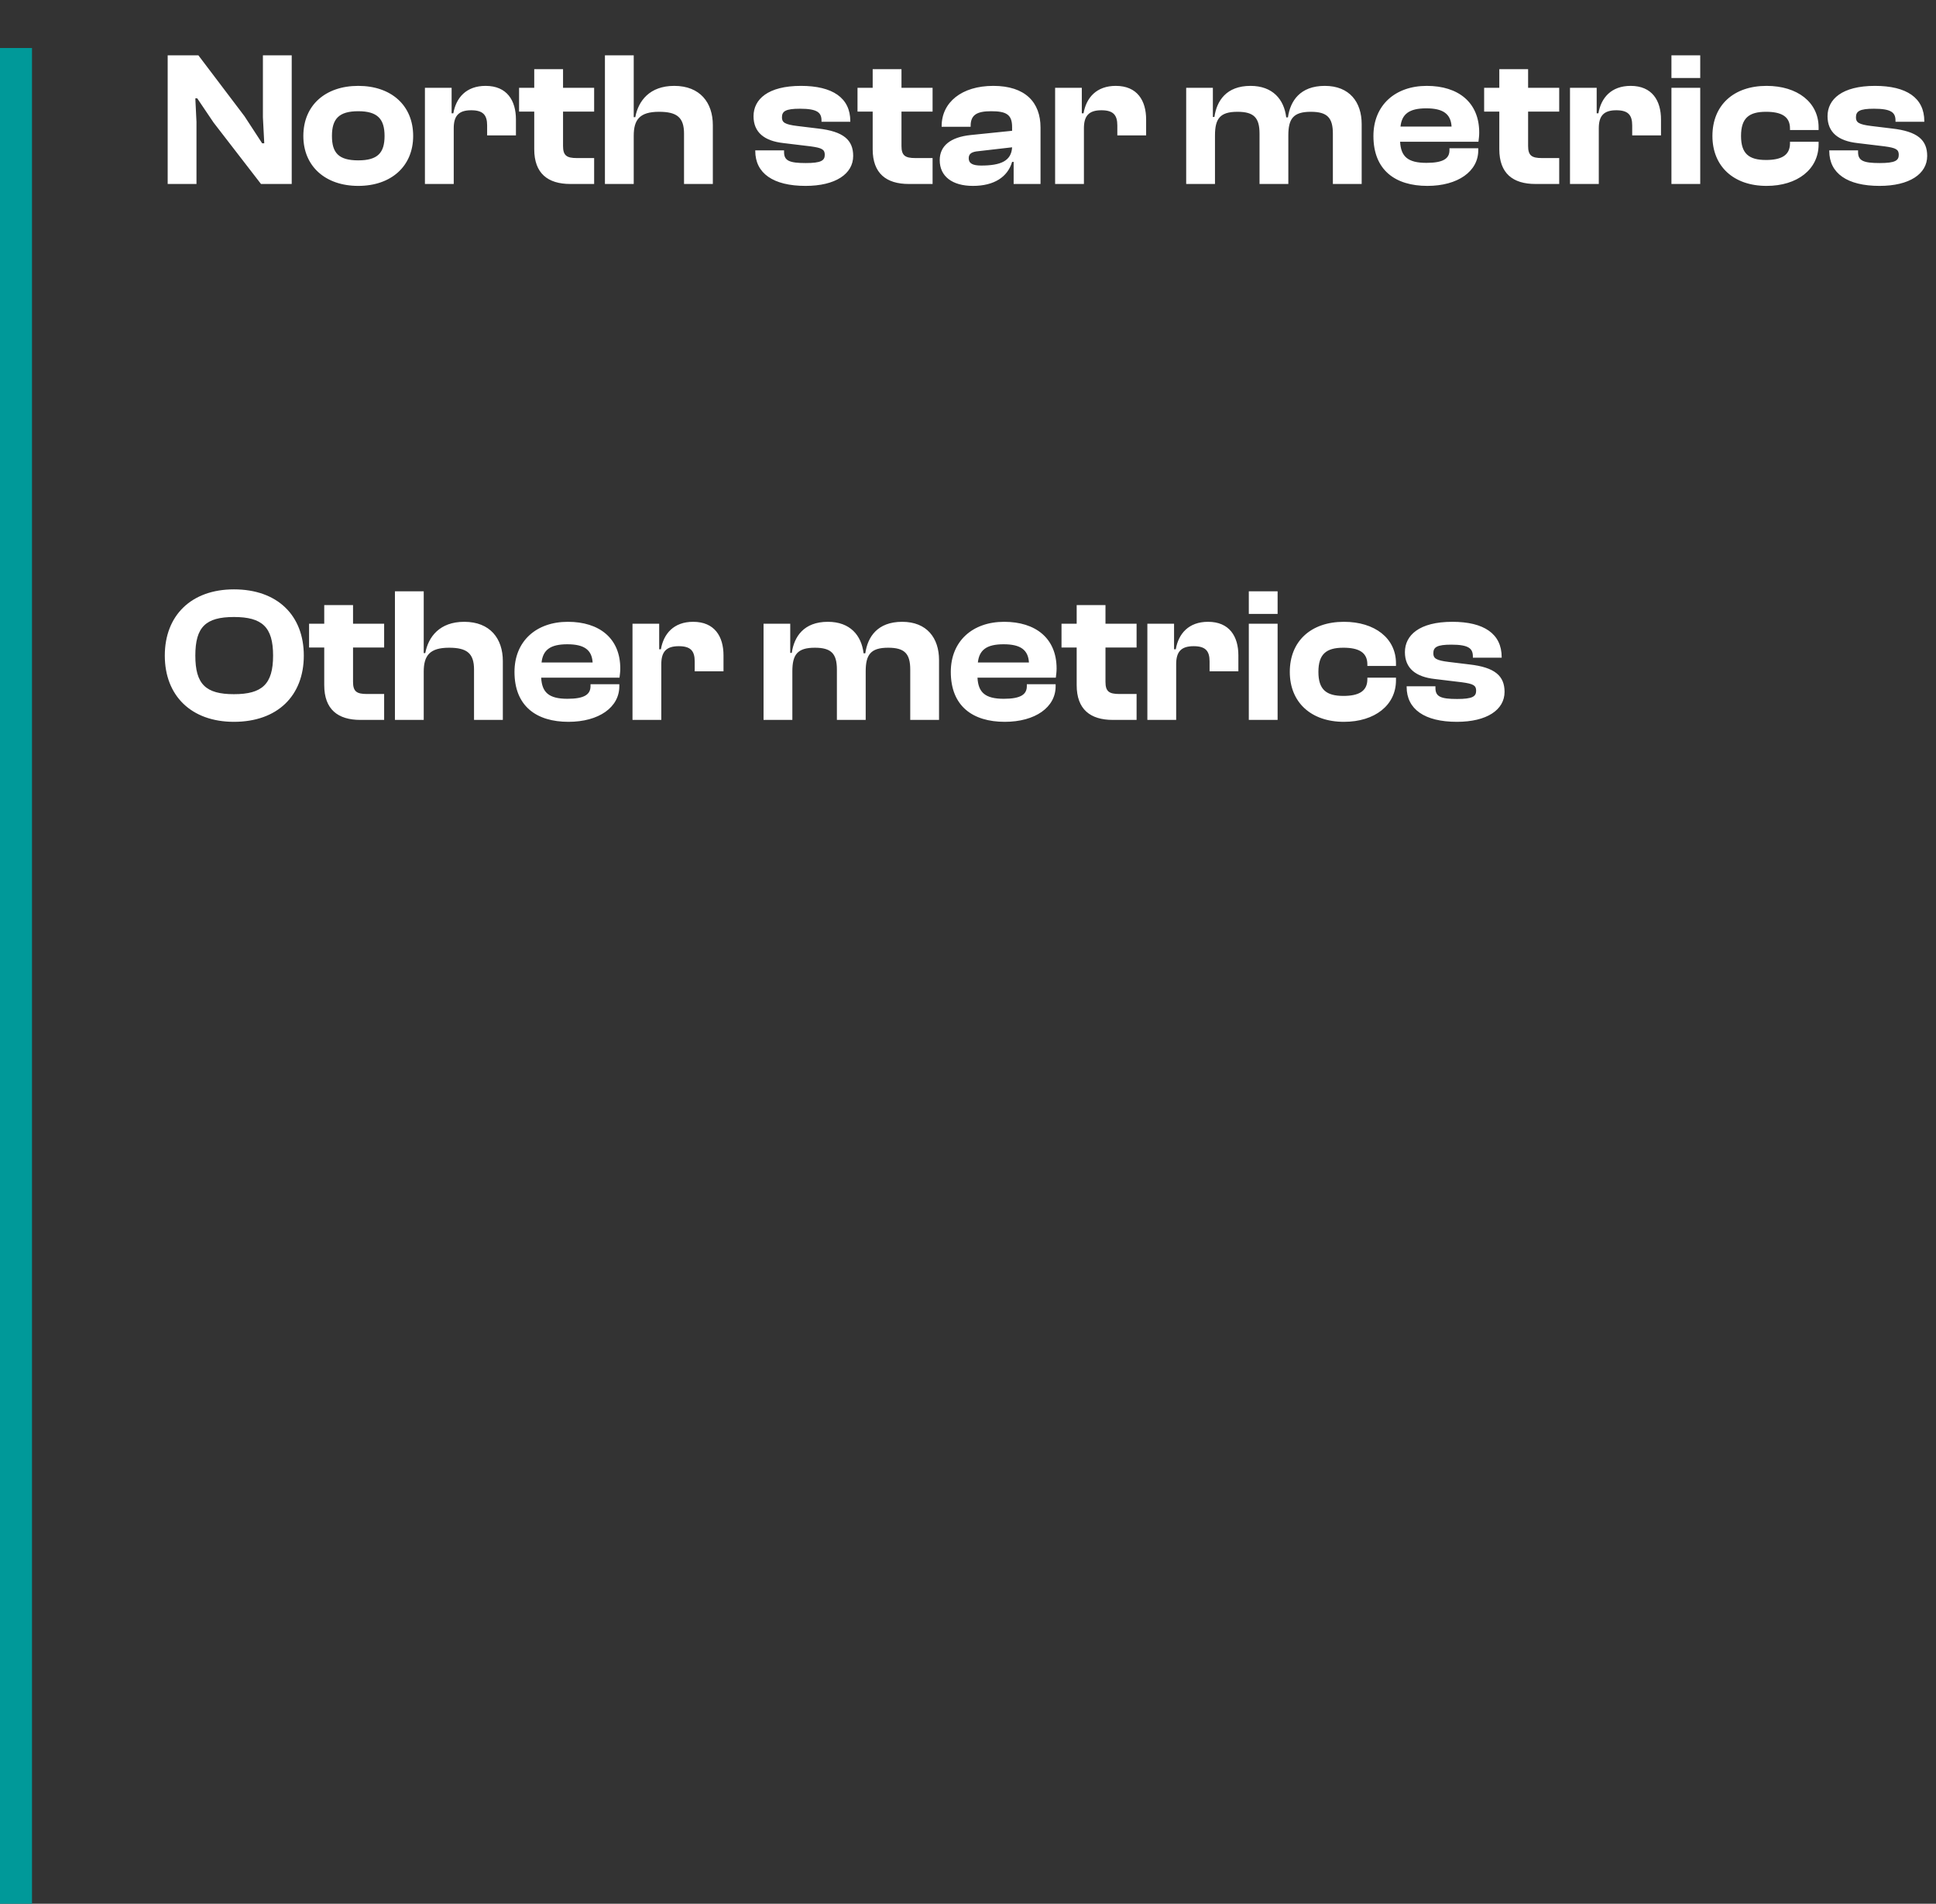 <svg width="242" height="238" viewBox="0 0 242 238" fill="none" xmlns="http://www.w3.org/2000/svg">
<rect x="0" y="0" width="242" height="238" fill="#333333" stroke="none"/>
<g clip-path="url(#clip0_769_8074)">
<path d="M24.56 23H20.96V6.92H24.8L30.56 14.528L32.768 17.912H33.032L32.864 14.672V6.92H36.464V23H32.624L26.696 15.32L24.656 12.296H24.416L24.56 15.248V23ZM44.782 23.24C40.678 23.24 37.918 20.792 37.918 17C37.918 13.16 40.678 10.736 44.782 10.736C48.886 10.736 51.646 13.16 51.646 17C51.646 20.792 48.886 23.24 44.782 23.24ZM44.782 20.048C47.206 20.048 48.07 19.112 48.07 17C48.07 14.888 47.206 13.904 44.782 13.904C42.334 13.904 41.494 14.888 41.494 17C41.494 19.112 42.334 20.048 44.782 20.048ZM56.716 23H53.116V10.976H56.452V14.168H56.668C57.004 12.224 58.276 10.736 60.7 10.736C63.388 10.736 64.492 12.584 64.492 14.936V16.928H60.892V15.68C60.892 14.36 60.364 13.784 58.9 13.784C57.292 13.784 56.716 14.528 56.716 16.04V23ZM74.268 23H71.292C68.484 23 66.78 21.68 66.78 18.656V13.952H64.884V10.976H66.78V8.648H70.38V10.976H74.268V13.952H70.38V18.248C70.38 19.448 70.836 19.76 72.108 19.76H74.268V23ZM79.216 23H75.616V6.92H79.216V14.648H79.408C79.792 12.608 81.208 10.736 84.28 10.736C87.52 10.736 89.104 12.848 89.104 15.632V23H85.504V16.712C85.504 14.696 84.64 13.976 82.384 13.976C79.96 13.976 79.216 14.96 79.216 16.976V23ZM100.696 23.24C96.64 23.24 94.408 21.656 94.408 18.872V18.8H98.008V19.016C98.008 20.096 98.68 20.384 100.72 20.384C102.64 20.384 103.096 20.072 103.096 19.352C103.096 18.68 102.736 18.488 101.32 18.296L97.936 17.888C95.536 17.624 94.192 16.544 94.192 14.528C94.192 12.416 95.992 10.736 100.12 10.736C104.056 10.736 106.288 12.224 106.288 15.152V15.224H102.688V15.08C102.688 14.096 102.208 13.592 100 13.592C98.2 13.592 97.744 13.904 97.744 14.672C97.744 15.296 98.08 15.56 99.664 15.752L102.232 16.064C105.448 16.424 106.648 17.504 106.648 19.496C106.648 21.752 104.416 23.24 100.696 23.24ZM116.573 23H113.597C110.789 23 109.085 21.68 109.085 18.656V13.952H107.189V10.976H109.085V8.648H112.685V10.976H116.573V13.952H112.685V18.248C112.685 19.448 113.141 19.76 114.413 19.76H116.573V23ZM121.617 23.24C119.025 23.24 117.465 22.04 117.465 20.024C117.465 18.248 118.785 17.144 121.353 16.88L126.513 16.352V15.896C126.513 14.336 125.817 13.904 123.897 13.904C122.073 13.904 121.329 14.384 121.329 15.752V15.848H117.705V15.776C117.705 12.8 120.201 10.736 124.161 10.736C128.169 10.736 130.065 12.8 130.065 15.944V23H126.705V20.24H126.513C125.961 22.112 124.281 23.24 121.617 23.24ZM121.089 19.784C121.089 20.432 121.593 20.696 122.649 20.696C125.097 20.696 126.417 20.12 126.513 18.416L122.337 18.896C121.473 18.968 121.089 19.208 121.089 19.784ZM135.49 23H131.89V10.976H135.226V14.168H135.442C135.778 12.224 137.05 10.736 139.474 10.736C142.162 10.736 143.266 12.584 143.266 14.936V16.928H139.666V15.68C139.666 14.36 139.138 13.784 137.674 13.784C136.066 13.784 135.49 14.528 135.49 16.04V23ZM151.873 23H148.273V10.976H151.609V14.624H151.801C152.089 12.608 153.289 10.736 156.313 10.736C159.097 10.736 160.513 12.44 160.777 14.672H160.993C161.281 12.632 162.505 10.736 165.601 10.736C168.697 10.736 170.209 12.776 170.209 15.512V23H166.609V16.712C166.609 14.72 165.913 13.976 163.849 13.976C161.665 13.976 161.041 14.84 161.041 16.928V23H157.441V16.712C157.441 14.72 156.745 13.976 154.681 13.976C152.497 13.976 151.873 14.84 151.873 16.928V23ZM178.422 23.24C174.414 23.24 171.678 21.272 171.678 17C171.678 13.16 174.39 10.736 178.35 10.736C182.286 10.736 184.902 12.8 184.902 16.568C184.902 17 184.854 17.312 184.806 17.72H175.014C175.11 19.568 175.974 20.36 178.302 20.36C180.438 20.36 181.182 19.808 181.182 18.776V18.536H184.782V18.8C184.782 21.416 182.238 23.24 178.422 23.24ZM178.278 13.544C176.142 13.544 175.23 14.264 175.062 15.824H181.446C181.35 14.24 180.39 13.544 178.278 13.544ZM194.901 23H191.925C189.117 23 187.413 21.68 187.413 18.656V13.952H185.517V10.976H187.413V8.648H191.013V10.976H194.901V13.952H191.013V18.248C191.013 19.448 191.469 19.76 192.741 19.76H194.901V23ZM199.849 23H196.249V10.976H199.585V14.168H199.801C200.137 12.224 201.409 10.736 203.833 10.736C206.521 10.736 207.625 12.584 207.625 14.936V16.928H204.025V15.68C204.025 14.36 203.497 13.784 202.033 13.784C200.425 13.784 199.849 14.528 199.849 16.04V23ZM212.529 9.752H208.929V6.92H212.529V9.752ZM212.529 23H208.929V10.976H212.529V23ZM220.821 23.24C216.693 23.24 214.053 20.792 214.053 17C214.053 13.16 216.693 10.736 220.821 10.736C224.685 10.736 227.325 12.8 227.325 15.92V16.256H223.749V16.064C223.749 14.528 222.621 13.976 220.749 13.976C218.613 13.976 217.629 14.768 217.629 17C217.629 19.208 218.613 20 220.749 20C222.621 20 223.749 19.448 223.749 17.912V17.72H227.325V18.056C227.325 21.152 224.685 23.24 220.821 23.24ZM234.946 23.24C230.89 23.24 228.658 21.656 228.658 18.872V18.8H232.258V19.016C232.258 20.096 232.93 20.384 234.97 20.384C236.89 20.384 237.346 20.072 237.346 19.352C237.346 18.68 236.986 18.488 235.57 18.296L232.186 17.888C229.786 17.624 228.442 16.544 228.442 14.528C228.442 12.416 230.242 10.736 234.37 10.736C238.306 10.736 240.538 12.224 240.538 15.152V15.224H236.938V15.08C236.938 14.096 236.458 13.592 234.25 13.592C232.45 13.592 231.994 13.904 231.994 14.672C231.994 15.296 232.33 15.56 233.914 15.752L236.482 16.064C239.698 16.424 240.898 17.504 240.898 19.496C240.898 21.752 238.666 23.24 234.946 23.24Z" fill="white"/>
<path d="M29.24 90.24C23.912 90.24 20.6 86.976 20.6 81.96C20.6 76.944 23.912 73.68 29.24 73.68C34.688 73.68 37.976 76.944 37.976 81.96C37.976 86.976 34.688 90.24 29.24 90.24ZM29.24 86.784C32.768 86.784 34.136 85.536 34.136 81.96C34.136 78.384 32.768 77.136 29.24 77.136C25.712 77.136 24.416 78.384 24.416 81.96C24.416 85.536 25.712 86.784 29.24 86.784ZM48.018 90H45.042C42.234 90 40.53 88.68 40.53 85.656V80.952H38.634V77.976H40.53V75.648H44.13V77.976H48.018V80.952H44.13V85.248C44.13 86.448 44.586 86.76 45.858 86.76H48.018V90ZM52.966 90H49.366V73.92H52.966V81.648H53.158C53.542 79.608 54.958 77.736 58.03 77.736C61.27 77.736 62.854 79.848 62.854 82.632V90H59.254V83.712C59.254 81.696 58.39 80.976 56.134 80.976C53.71 80.976 52.966 81.96 52.966 83.976V90ZM71.055 90.24C67.047 90.24 64.311 88.272 64.311 84C64.311 80.16 67.023 77.736 70.983 77.736C74.919 77.736 77.535 79.8 77.535 83.568C77.535 84 77.487 84.312 77.439 84.72H67.647C67.743 86.568 68.607 87.36 70.935 87.36C73.071 87.36 73.815 86.808 73.815 85.776V85.536H77.415V85.8C77.415 88.416 74.871 90.24 71.055 90.24ZM70.911 80.544C68.775 80.544 67.863 81.264 67.695 82.824H74.079C73.983 81.24 73.023 80.544 70.911 80.544ZM82.662 90H79.062V77.976H82.398V81.168H82.614C82.95 79.224 84.222 77.736 86.646 77.736C89.334 77.736 90.438 79.584 90.438 81.936V83.928H86.838V82.68C86.838 81.36 86.31 80.784 84.846 80.784C83.238 80.784 82.662 81.528 82.662 83.04V90ZM99.044 90H95.444V77.976H98.78V81.624H98.972C99.26 79.608 100.46 77.736 103.484 77.736C106.268 77.736 107.684 79.44 107.948 81.672H108.164C108.452 79.632 109.676 77.736 112.772 77.736C115.868 77.736 117.38 79.776 117.38 82.512V90H113.78V83.712C113.78 81.72 113.084 80.976 111.02 80.976C108.836 80.976 108.212 81.84 108.212 83.928V90H104.612V83.712C104.612 81.72 103.916 80.976 101.852 80.976C99.668 80.976 99.044 81.84 99.044 83.928V90ZM125.594 90.24C121.586 90.24 118.85 88.272 118.85 84C118.85 80.16 121.562 77.736 125.522 77.736C129.458 77.736 132.074 79.8 132.074 83.568C132.074 84 132.026 84.312 131.978 84.72H122.186C122.282 86.568 123.146 87.36 125.474 87.36C127.61 87.36 128.354 86.808 128.354 85.776V85.536H131.954V85.8C131.954 88.416 129.41 90.24 125.594 90.24ZM125.45 80.544C123.314 80.544 122.402 81.264 122.234 82.824H128.618C128.522 81.24 127.562 80.544 125.45 80.544ZM142.073 90H139.097C136.289 90 134.585 88.68 134.585 85.656V80.952H132.689V77.976H134.585V75.648H138.185V77.976H142.073V80.952H138.185V85.248C138.185 86.448 138.641 86.76 139.913 86.76H142.073V90ZM147.021 90H143.421V77.976H146.757V81.168H146.973C147.309 79.224 148.581 77.736 151.005 77.736C153.693 77.736 154.797 79.584 154.797 81.936V83.928H151.197V82.68C151.197 81.36 150.669 80.784 149.205 80.784C147.597 80.784 147.021 81.528 147.021 83.04V90ZM159.701 76.752H156.101V73.92H159.701V76.752ZM159.701 90H156.101V77.976H159.701V90ZM167.993 90.24C163.865 90.24 161.225 87.792 161.225 84C161.225 80.16 163.865 77.736 167.993 77.736C171.857 77.736 174.497 79.8 174.497 82.92V83.256H170.921V83.064C170.921 81.528 169.793 80.976 167.921 80.976C165.785 80.976 164.801 81.768 164.801 84C164.801 86.208 165.785 87 167.921 87C169.793 87 170.921 86.448 170.921 84.912V84.72H174.497V85.056C174.497 88.152 171.857 90.24 167.993 90.24ZM182.118 90.24C178.062 90.24 175.83 88.656 175.83 85.872V85.8H179.43V86.016C179.43 87.096 180.102 87.384 182.142 87.384C184.062 87.384 184.518 87.072 184.518 86.352C184.518 85.68 184.158 85.488 182.742 85.296L179.358 84.888C176.958 84.624 175.614 83.544 175.614 81.528C175.614 79.416 177.414 77.736 181.542 77.736C185.478 77.736 187.71 79.224 187.71 82.152V82.224H184.11V82.08C184.11 81.096 183.63 80.592 181.422 80.592C179.622 80.592 179.166 80.904 179.166 81.672C179.166 82.296 179.502 82.56 181.086 82.752L183.654 83.064C186.87 83.424 188.07 84.504 188.07 86.496C188.07 88.752 185.838 90.24 182.118 90.24Z" fill="white"/>
<path d="M-1.00136e-05 238L4 238L4 6L1.27462e-07 6L-1.00136e-05 238Z" fill="#009999"/>
</g>
<defs>
<clipPath id="clip0_769_8074">
<rect width="242" height="238" fill="white"/>
</clipPath>
</defs>
</svg>

